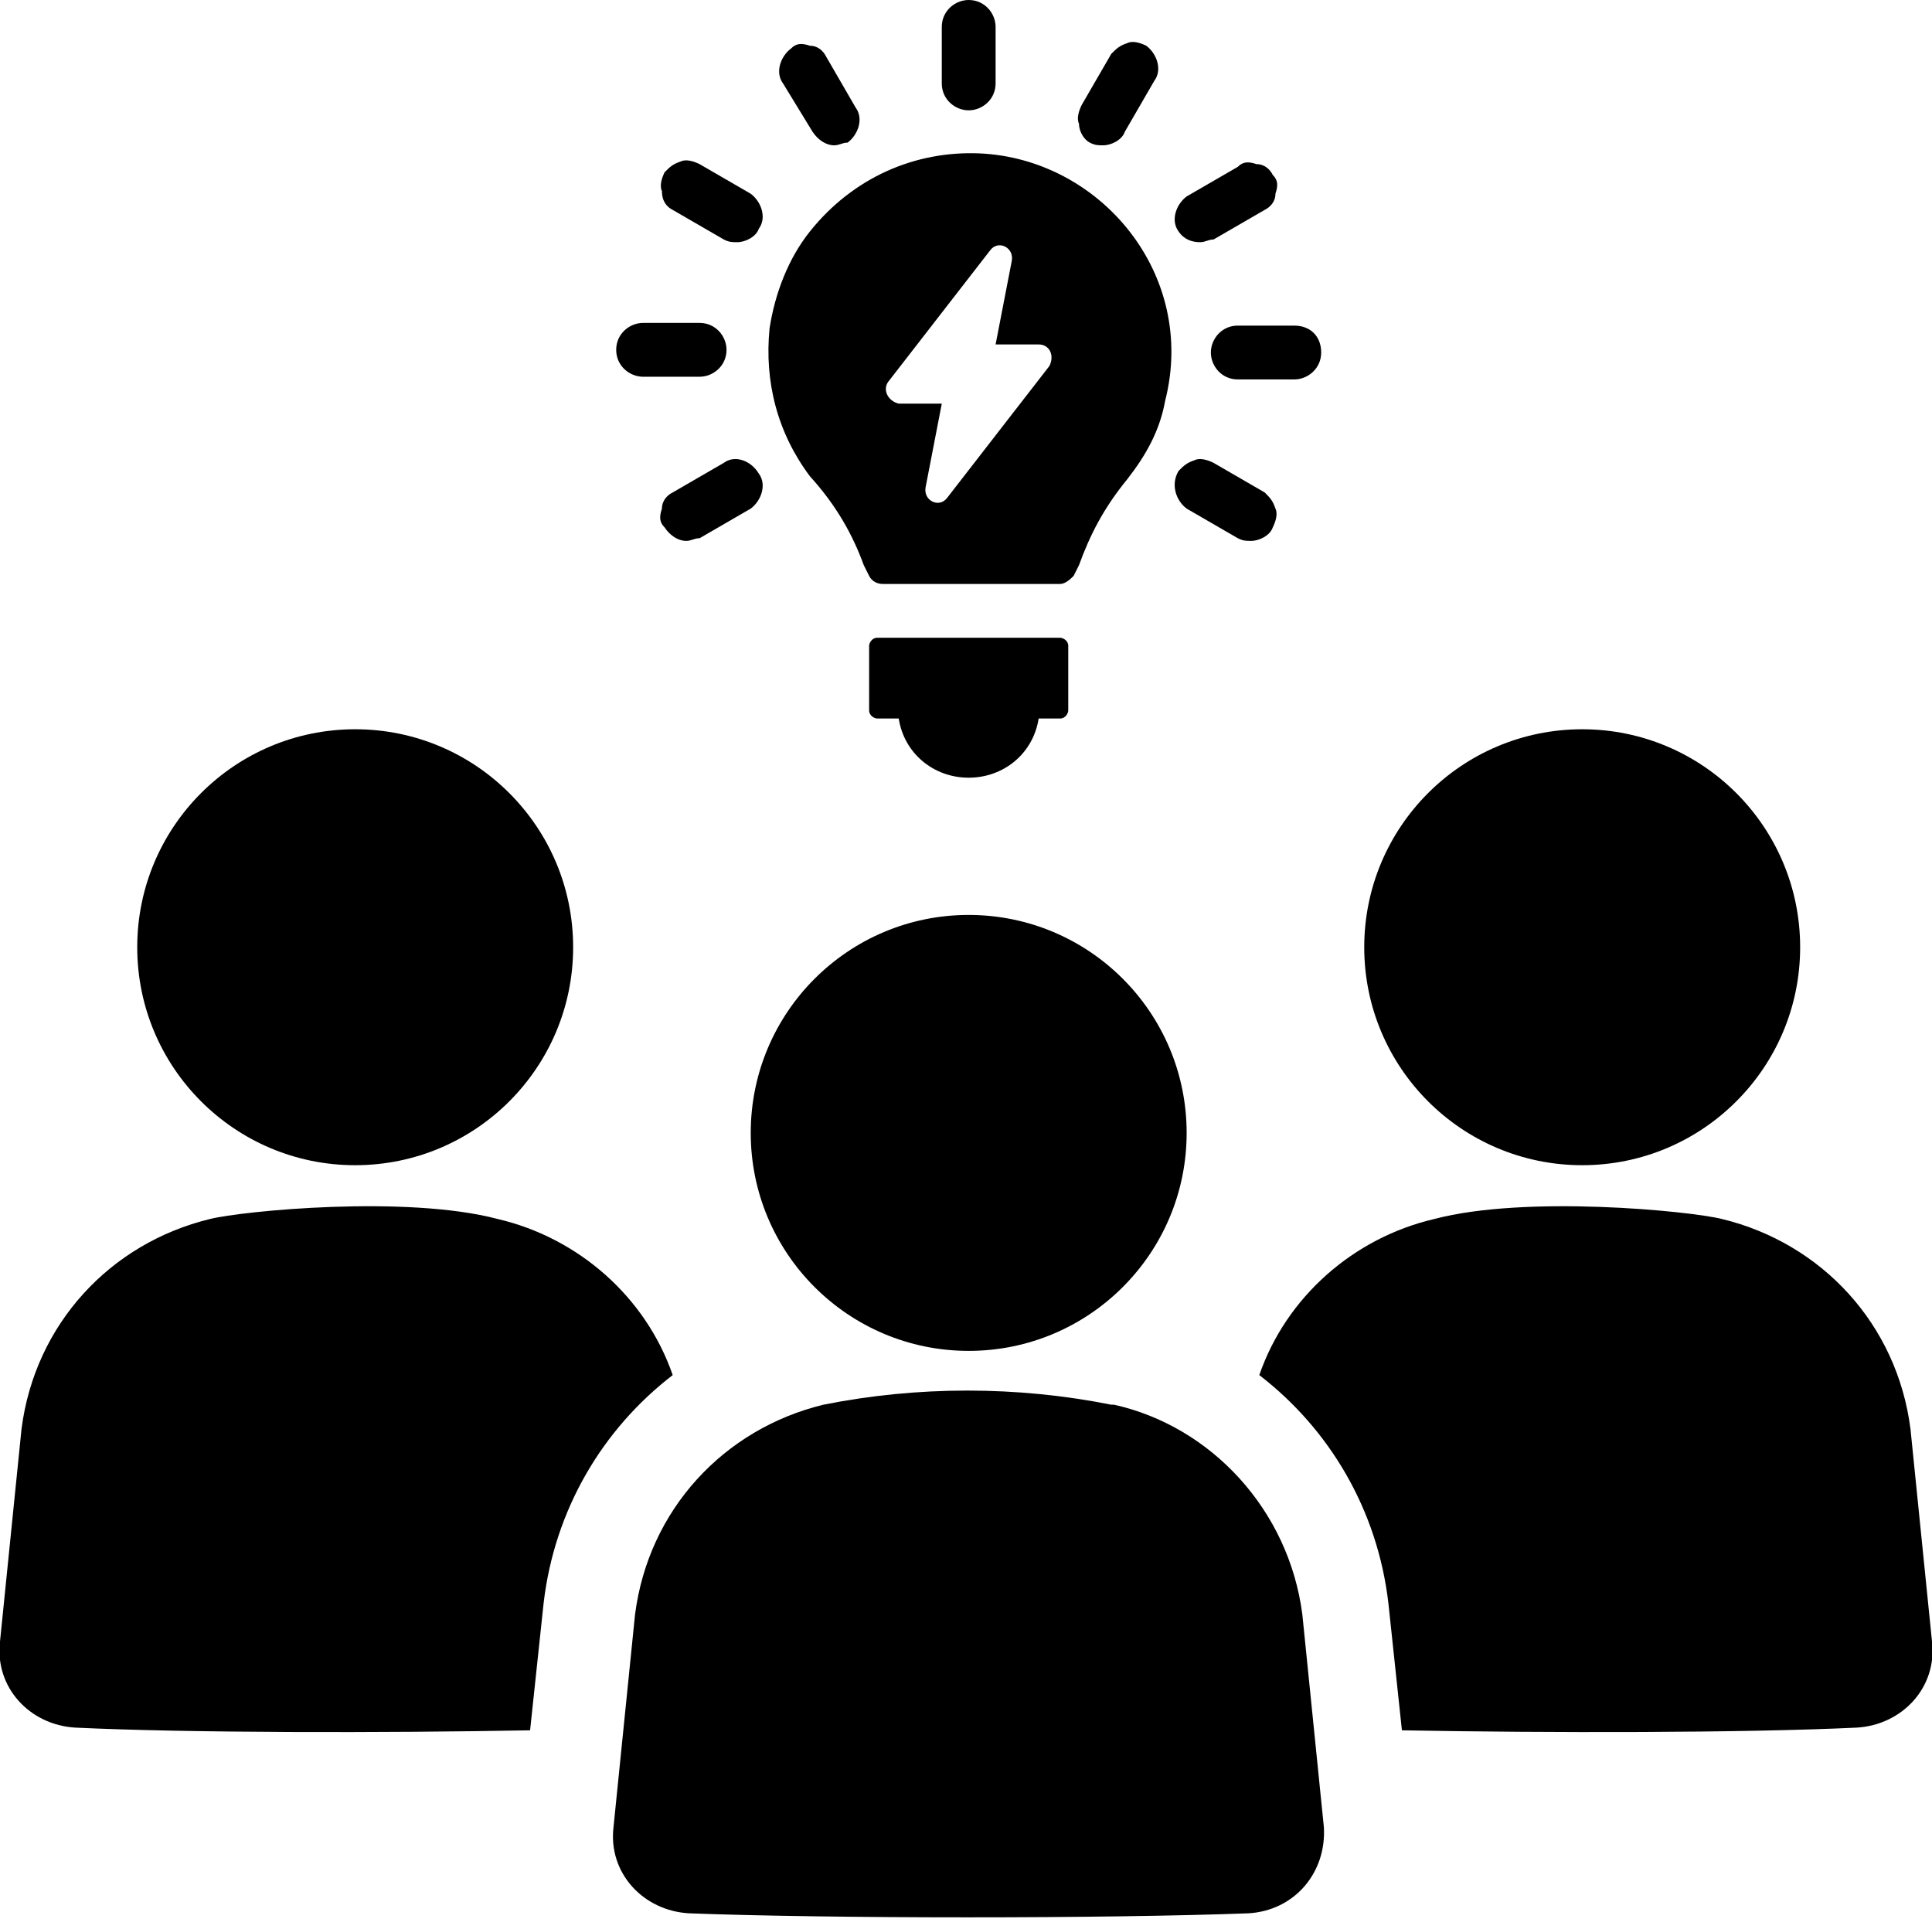 <?xml version="1.0" encoding="utf-8"?>
<!-- Generator: Adobe Illustrator 24.0.0, SVG Export Plug-In . SVG Version: 6.00 Build 0)  -->
<svg version="1.1" id="Layer_1" xmlns="http://www.w3.org/2000/svg" xmlns:xlink="http://www.w3.org/1999/xlink" x="0px" y="0px"
	 viewBox="0 0 71.8 71.3" style="enable-background:new 0 0 71.8 71.3;" xml:space="preserve">
<g id="Calque_2">
</g>
<g id="Calque_1">
	<path d="M33.4,26.7c0.2,1.3,1.3,2.2,2.6,2.2s2.4-0.9,2.6-2.2h0.8c0.2,0,0.3-0.2,0.3-0.3V24c0-0.2-0.2-0.3-0.3-0.3h-6.8
		c-0.2,0-0.3,0.2-0.3,0.3v2.4c0,0.2,0.2,0.3,0.3,0.3H33.4z"/>
	<path d="M36,4.1c0.5,0,1-0.4,1-1V1c0-0.5-0.4-1-1-1c-0.5,0-1,0.4-1,1v2.1C35,3.7,35.5,4.1,36,4.1z"/>
	<path d="M30.2,4.9c0.2,0.3,0.5,0.5,0.8,0.5c0.2,0,0.3-0.1,0.5-0.1C31.9,5,32.1,4.4,31.8,4l-1.1-1.9c-0.1-0.2-0.3-0.4-0.6-0.4
		c-0.3-0.1-0.5-0.1-0.7,0.1c-0.4,0.3-0.6,0.9-0.3,1.3L30.2,4.9z"/>
	<path d="M25,7.8l1.9,1.1C27.1,9,27.2,9,27.4,9c0.3,0,0.7-0.2,0.8-0.5c0.3-0.4,0.1-1-0.3-1.3L26,6.1C25.8,6,25.5,5.9,25.3,6
		c-0.3,0.1-0.4,0.2-0.6,0.4c-0.1,0.2-0.2,0.5-0.1,0.7C24.6,7.5,24.8,7.7,25,7.8z"/>
	<path d="M23.9,14H26c0.5,0,1-0.4,1-1c0-0.5-0.4-1-1-1h-2.1c-0.5,0-1,0.4-1,1C22.9,13.6,23.4,14,23.9,14z"/>
	<path d="M26.9,17.2L25,18.3c-0.2,0.1-0.4,0.3-0.4,0.6c-0.1,0.3-0.1,0.5,0.1,0.7c0.2,0.3,0.5,0.5,0.8,0.5c0.2,0,0.3-0.1,0.5-0.1
		l1.9-1.1c0.4-0.3,0.6-0.9,0.3-1.3C27.9,17.1,27.3,16.9,26.9,17.2z"/>
	<path d="M44.1,18.9L46,20c0.2,0.1,0.3,0.1,0.5,0.1c0.3,0,0.7-0.2,0.8-0.5c0.1-0.2,0.2-0.5,0.1-0.7c-0.1-0.3-0.2-0.4-0.4-0.6
		l-1.9-1.1c-0.2-0.1-0.5-0.2-0.7-0.1c-0.3,0.1-0.4,0.2-0.6,0.4C43.5,18,43.7,18.6,44.1,18.9z"/>
	<path d="M45,13.1c0,0.5,0.4,1,1,1h2.1c0.5,0,1-0.4,1-1s-0.4-1-1-1H46C45.4,12.1,45,12.6,45,13.1z"/>
	<path d="M44.6,9c0.2,0,0.3-0.1,0.5-0.1L47,7.8c0.2-0.1,0.4-0.3,0.4-0.6c0.1-0.3,0.1-0.5-0.1-0.7c-0.1-0.2-0.3-0.4-0.6-0.4
		C46.4,6,46.2,6,46,6.2l-1.9,1.1c-0.4,0.3-0.6,0.9-0.3,1.3C44,8.9,44.3,9,44.6,9z"/>
	<path d="M40.5,5.3c0.2,0.1,0.3,0.1,0.5,0.1c0.3,0,0.7-0.2,0.8-0.5L42.9,3c0.3-0.4,0.1-1-0.3-1.3c-0.2-0.1-0.5-0.2-0.7-0.1
		c-0.3,0.1-0.4,0.2-0.6,0.4l-1.1,1.9c-0.1,0.2-0.2,0.5-0.1,0.7C40.1,4.9,40.3,5.2,40.5,5.3z"/>
	<path d="M32.1,21l0.2,0.4c0.1,0.2,0.3,0.3,0.5,0.3h6.6c0.2,0,0.4-0.2,0.5-0.3l0.2-0.4c0.4-1.1,0.9-2.1,1.8-3.2
		c0.7-0.9,1.2-1.8,1.4-2.9c1.2-4.7-2.4-9-6.9-9.2c-2.4-0.1-4.7,0.9-6.3,2.9c-0.8,1-1.3,2.3-1.5,3.6c-0.2,2,0.3,3.9,1.5,5.5
		C31.1,18.8,31.7,19.9,32.1,21z M33,14.2l3.8-4.9c0.3-0.4,0.9-0.1,0.8,0.4L37,12.8h1.6c0.4,0,0.6,0.4,0.4,0.8l-3.8,4.9
		c-0.3,0.4-0.9,0.1-0.8-0.4L35,15h-1.6C33,14.9,32.8,14.5,33,14.2z"/>
	<circle cx="58.8" cy="35.2" r="8.1"/>
	<circle cx="13.2" cy="35.2" r="8.1"/>
	<path d="M30.6,52.2c-3.7,0.9-6.5,3.9-7,7.8l-0.8,7.9c-0.2,1.7,1.1,3.1,2.8,3.2c5.2,0.2,15.5,0.2,20.8,0c1.7-0.1,2.9-1.5,2.8-3.2
		L48.4,60c-0.5-3.9-3.4-7-7-7.8h-0.1C37.8,51.5,34.1,51.5,30.6,52.2L30.6,52.2z"/>
	<circle cx="36" cy="42.1" r="8.1"/>
	<path d="M25,51.1c-2.6,2-4.4,5-4.8,8.5l-0.5,4.7C14.3,64.4,7,64.4,2.8,64.2c-1.7-0.1-3-1.5-2.8-3.2l0.8-7.9c0.5-3.9,3.3-6.9,7-7.8
		c1.2-0.3,7.3-0.9,10.7,0C21.5,46,24,48.2,25,51.1z"/>
	<path d="M46.8,51.1c2.6,2,4.4,5,4.8,8.5l0.5,4.7c5.4,0.1,12.7,0.1,16.9-0.1c1.7-0.1,3-1.5,2.8-3.2L71,53.1c-0.5-3.9-3.3-6.9-7-7.8
		c-1.2-0.3-7.3-0.9-10.7,0C50.3,46,47.8,48.2,46.8,51.1z"/>
</g>
</svg>
